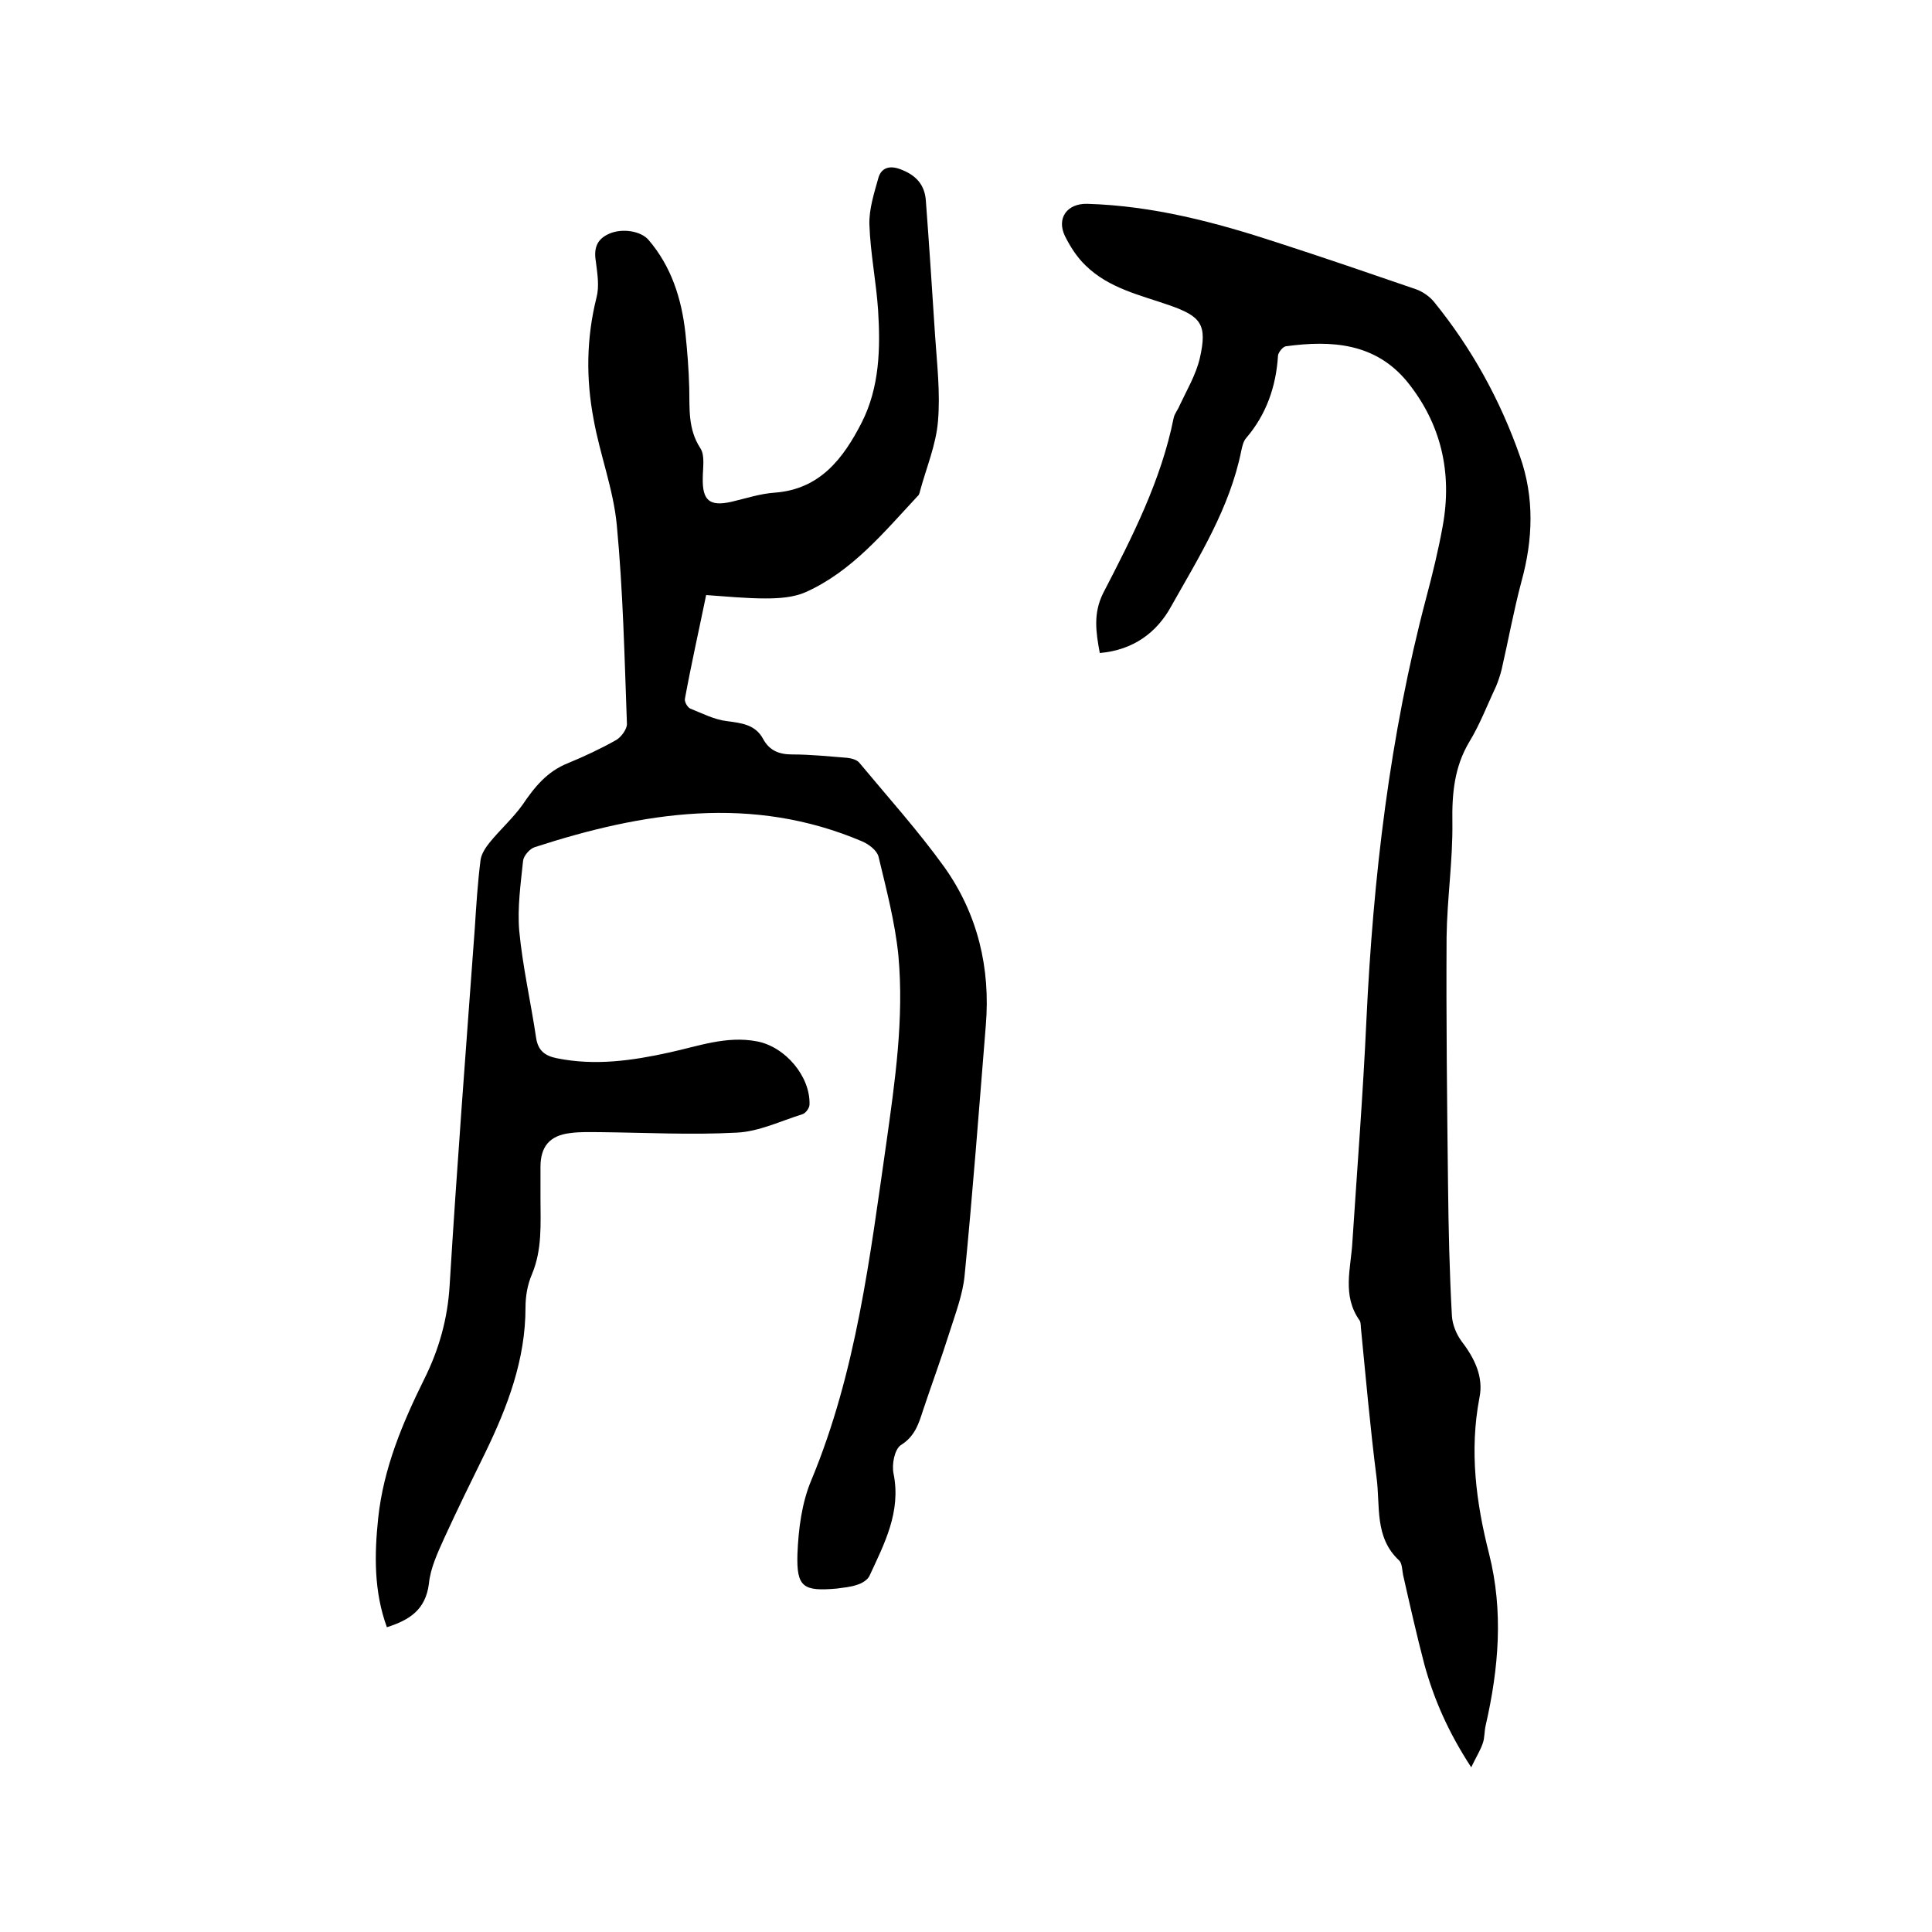 <svg enable-background="new 0 0 400 400" viewBox="0 0 400 400" xmlns="http://www.w3.org/2000/svg"><path d="m80.1 336.9c-2.7-7.4-2.6-15-1.8-22.6 1.1-10.3 5-19.6 9.5-28.7 3.1-6.2 4.9-12.6 5.3-19.6 1.5-24.6 3.4-49.2 5.2-73.8.3-4.7.6-9.5 1.2-14.2.2-1.3 1.1-2.6 1.9-3.6 2.2-2.7 4.8-5 6.8-7.8 2.5-3.7 5.1-6.9 9.4-8.6 3.4-1.4 6.8-3 10-4.8 1-.6 2.2-2.2 2.2-3.3-.5-13.7-.8-27.5-2.1-41.2-.7-7.4-3.5-14.6-4.8-21.9-1.6-8.4-1.5-16.8.6-25.2.6-2.3.2-4.8-.1-7.2-.5-2.8 0-4.8 2.7-6s6.6-.6 8.2 1.3c4.7 5.5 6.8 12.1 7.6 19.2.4 3.8.7 7.6.8 11.4.1 4.3-.3 8.5 2.3 12.5 1 1.5.5 4.1.5 6.2-.1 4.6 1.4 5.9 5.9 4.9 3-.7 6-1.7 9-1.9 9.4-.7 14.2-7.1 18-14.5 3.7-7.3 3.9-15.3 3.4-23.3-.4-5.9-1.6-11.8-1.8-17.7-.1-3.2 1-6.6 1.9-9.8.6-1.9 2.2-2.5 4.4-1.7 3.3 1.2 5.2 3.2 5.4 6.7.7 9.3 1.3 18.6 1.9 27.8.4 5.9 1.1 11.8.6 17.7-.4 4.9-2.4 9.6-3.7 14.4-.1.4-.2.9-.5 1.1-7 7.5-13.6 15.6-23.2 19.9-2.5 1.1-5.5 1.3-8.3 1.3-4 0-8-.4-12.3-.7-1.5 7.3-3.1 14.4-4.4 21.5-.1.6.5 1.7 1.1 2 2.5 1 5 2.3 7.6 2.6 3 .4 5.9.7 7.5 3.7 1.3 2.4 3.3 3.2 6 3.2 3.8 0 7.6.4 11.4.7.9.1 2 .4 2.5 1 5.9 7.1 12.2 14.1 17.6 21.6 6.9 9.7 9.6 20.9 8.6 32.8-1.4 17.3-2.7 34.6-4.4 51.9-.4 3.9-1.9 7.8-3.1 11.6-1.7 5.4-3.7 10.8-5.5 16.2-.9 2.8-1.7 5.4-4.6 7.2-1.3.9-1.9 4-1.5 5.9 1.6 7.9-1.9 14.5-5 21.2-.4.8-1.5 1.5-2.5 1.8-1.4.5-2.9.6-4.3.8-6.9.6-8.3-.3-8.1-7.1.2-5.2.9-10.7 2.9-15.4 9.3-22.4 12.1-46.1 15.5-69.7 1.8-12.9 3.7-25.8 2.5-38.9-.7-6.9-2.5-13.7-4.1-20.4-.3-1.3-2-2.6-3.4-3.2-22.8-9.7-45.3-6.1-67.8 1.2-1 .3-2.3 1.8-2.4 2.8-.5 4.8-1.2 9.7-.8 14.5.7 7.4 2.4 14.8 3.5 22.2.4 2.6 1.8 3.7 4.3 4.2 7.9 1.6 15.6.5 23.3-1.2 6-1.3 11.8-3.5 18.1-2.3 5.9 1.1 11.1 7.3 10.9 13.1 0 .7-.8 1.8-1.5 2-4.5 1.4-9 3.6-13.6 3.8-9.4.5-18.8 0-28.2-.1-2.1 0-4.2-.1-6.3.2-4.2.5-6.1 2.8-6.1 7v6.4c0 5.4.4 10.7-1.8 15.9-.9 2.1-1.3 4.5-1.3 6.8 0 10.8-3.7 20.5-8.3 30-2.9 5.9-5.8 11.8-8.5 17.7-1.4 3.1-2.9 6.3-3.2 9.5-.7 5.4-4 7.5-8.7 9z"/><path d="m227.7 135.2c-.8-4.3-1.4-8.2.7-12.4 6-11.6 12-23.3 14.6-36.3.2-.9.9-1.7 1.2-2.5 1.5-3.2 3.4-6.4 4.2-9.8 1.6-7 .3-8.7-6.3-11-6-2.1-12.5-3.5-17.3-8.2-1.8-1.7-3.2-3.9-4.3-6.1-1.8-3.7.4-6.8 4.6-6.7 13.6.4 26.5 3.8 39.3 8 9.6 3.1 19.2 6.4 28.8 9.7 1.4.5 2.8 1.5 3.7 2.6 7.8 9.6 13.7 20.3 17.8 32 3 8.5 2.7 17.2.3 25.9-1.6 6-2.7 12.1-4.1 18.2-.3 1.2-.7 2.4-1.2 3.6-1.8 3.8-3.3 7.8-5.5 11.4-3.1 5.2-3.6 10.7-3.5 16.7.1 7.9-1.1 15.8-1.2 23.7-.1 17.1.1 34.3.3 51.4.1 9 .3 18 .8 27 .1 1.8.9 3.8 2 5.3 2.7 3.5 4.6 7.4 3.7 11.7-2.1 11-.7 21.7 2 32.3 3 11.9 2 23.7-.7 35.5-.3 1.2-.2 2.6-.6 3.7-.5 1.5-1.4 2.9-2.4 5-4.7-7.2-7.7-14-9.7-21.3-1.6-6.1-3-12.3-4.4-18.5-.2-1-.2-2.4-.8-3-5.2-4.8-3.9-11.3-4.7-17.2-1.3-10.2-2.2-20.4-3.2-30.6-.1-.6 0-1.4-.3-1.9-3.7-5.2-1.8-10.8-1.5-16.3 1-15.3 2.2-30.6 2.9-45.9 1.4-29.5 4.8-58.8 12.4-87.5 1.3-4.9 2.5-9.8 3.4-14.8 2-11-.3-21.1-7.3-29.8-6.6-8.1-15.7-8.7-25.2-7.4-.6.1-1.5 1.2-1.6 1.9-.4 6.4-2.4 12.2-6.6 17.1-.6.7-.8 1.7-1 2.6-2.4 11.9-8.7 21.9-14.5 32.2-3 5.5-7.9 9.1-14.8 9.7z"/></svg>